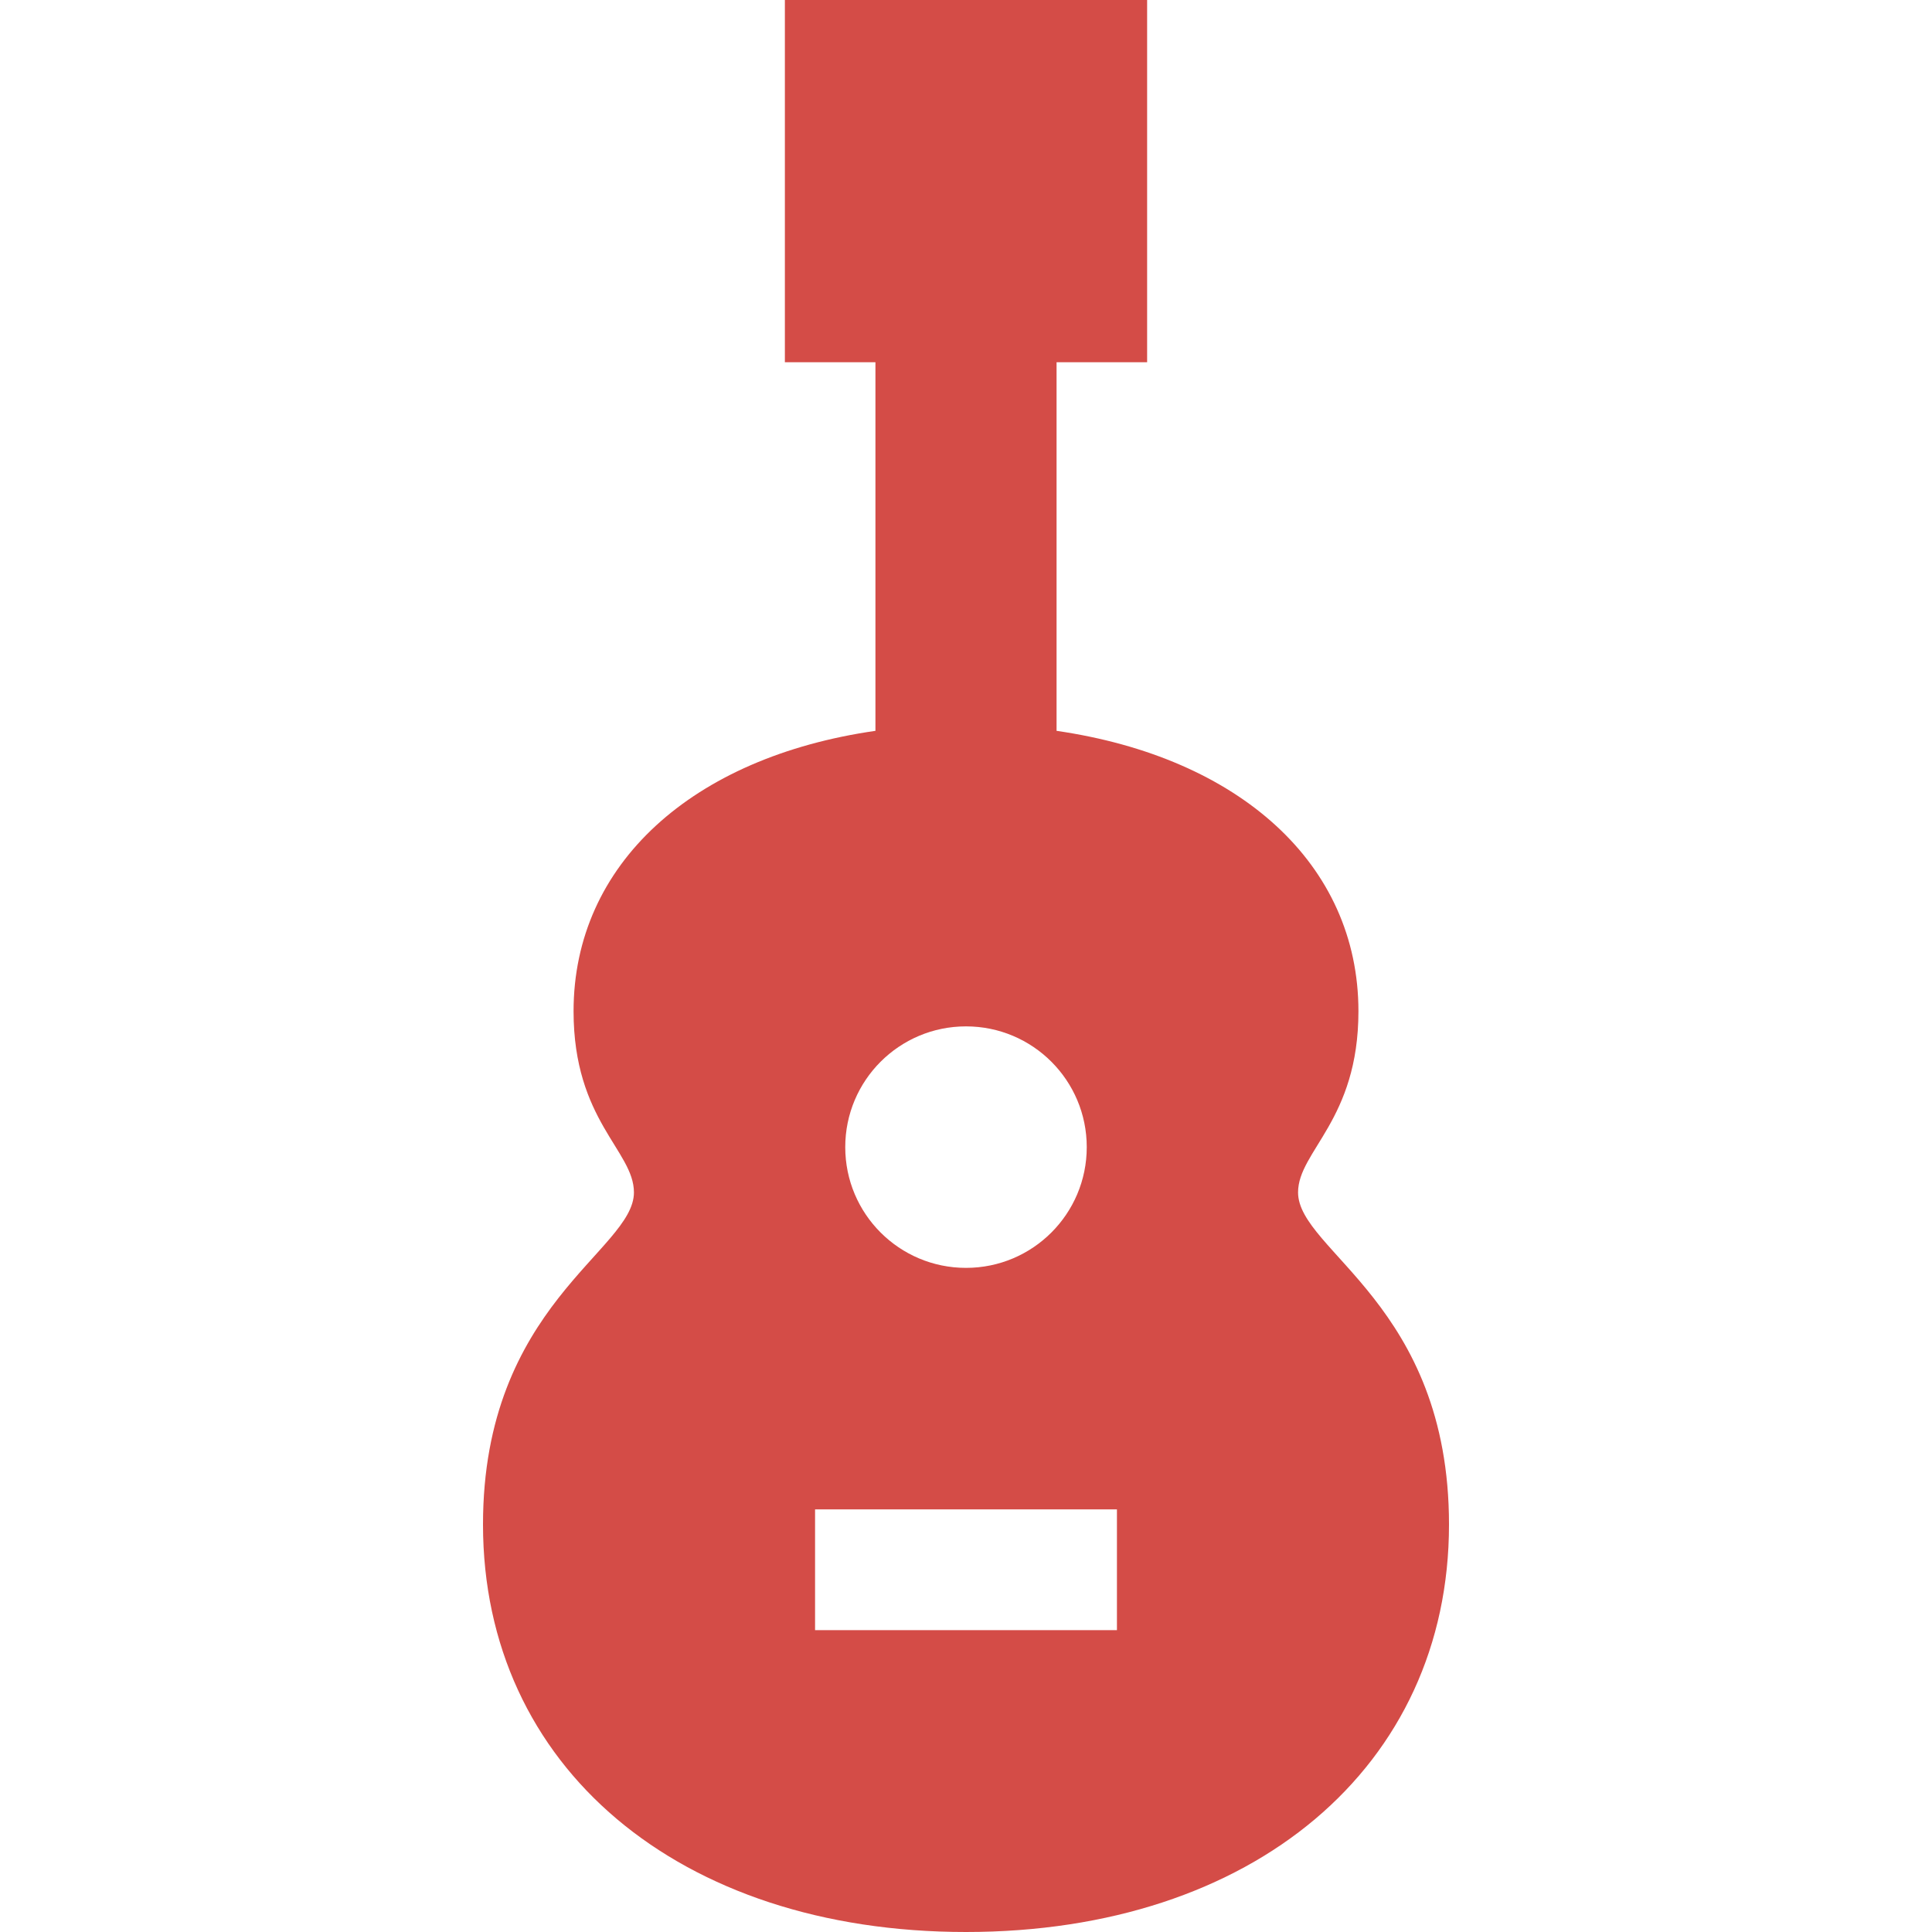 <svg xmlns="http://www.w3.org/2000/svg"  viewBox="0 0 64 64"><defs fill="#D44C47" /><path  d="m43,39.5c0-1.37,2-2.39,2-6,0-4.88-3.94-8.41-10-9.29v-12.21h3V0h-12v12h3v12.21c-6.06.87-10,4.41-10,9.29,0,3.62,2,4.62,2,6,0,1.93-5,3.73-5,11,0,8.02,6.49,13.5,16,13.5s16-5.48,16-13.5c0-7.28-5-9.06-5-11Zm-11-5.5c2.21,0,4,1.79,4,4s-1.79,4-4,4-4-1.79-4-4,1.79-4,4-4Zm5,20h-10v-4h10v4Z" fill="#D44C47" /></svg>
